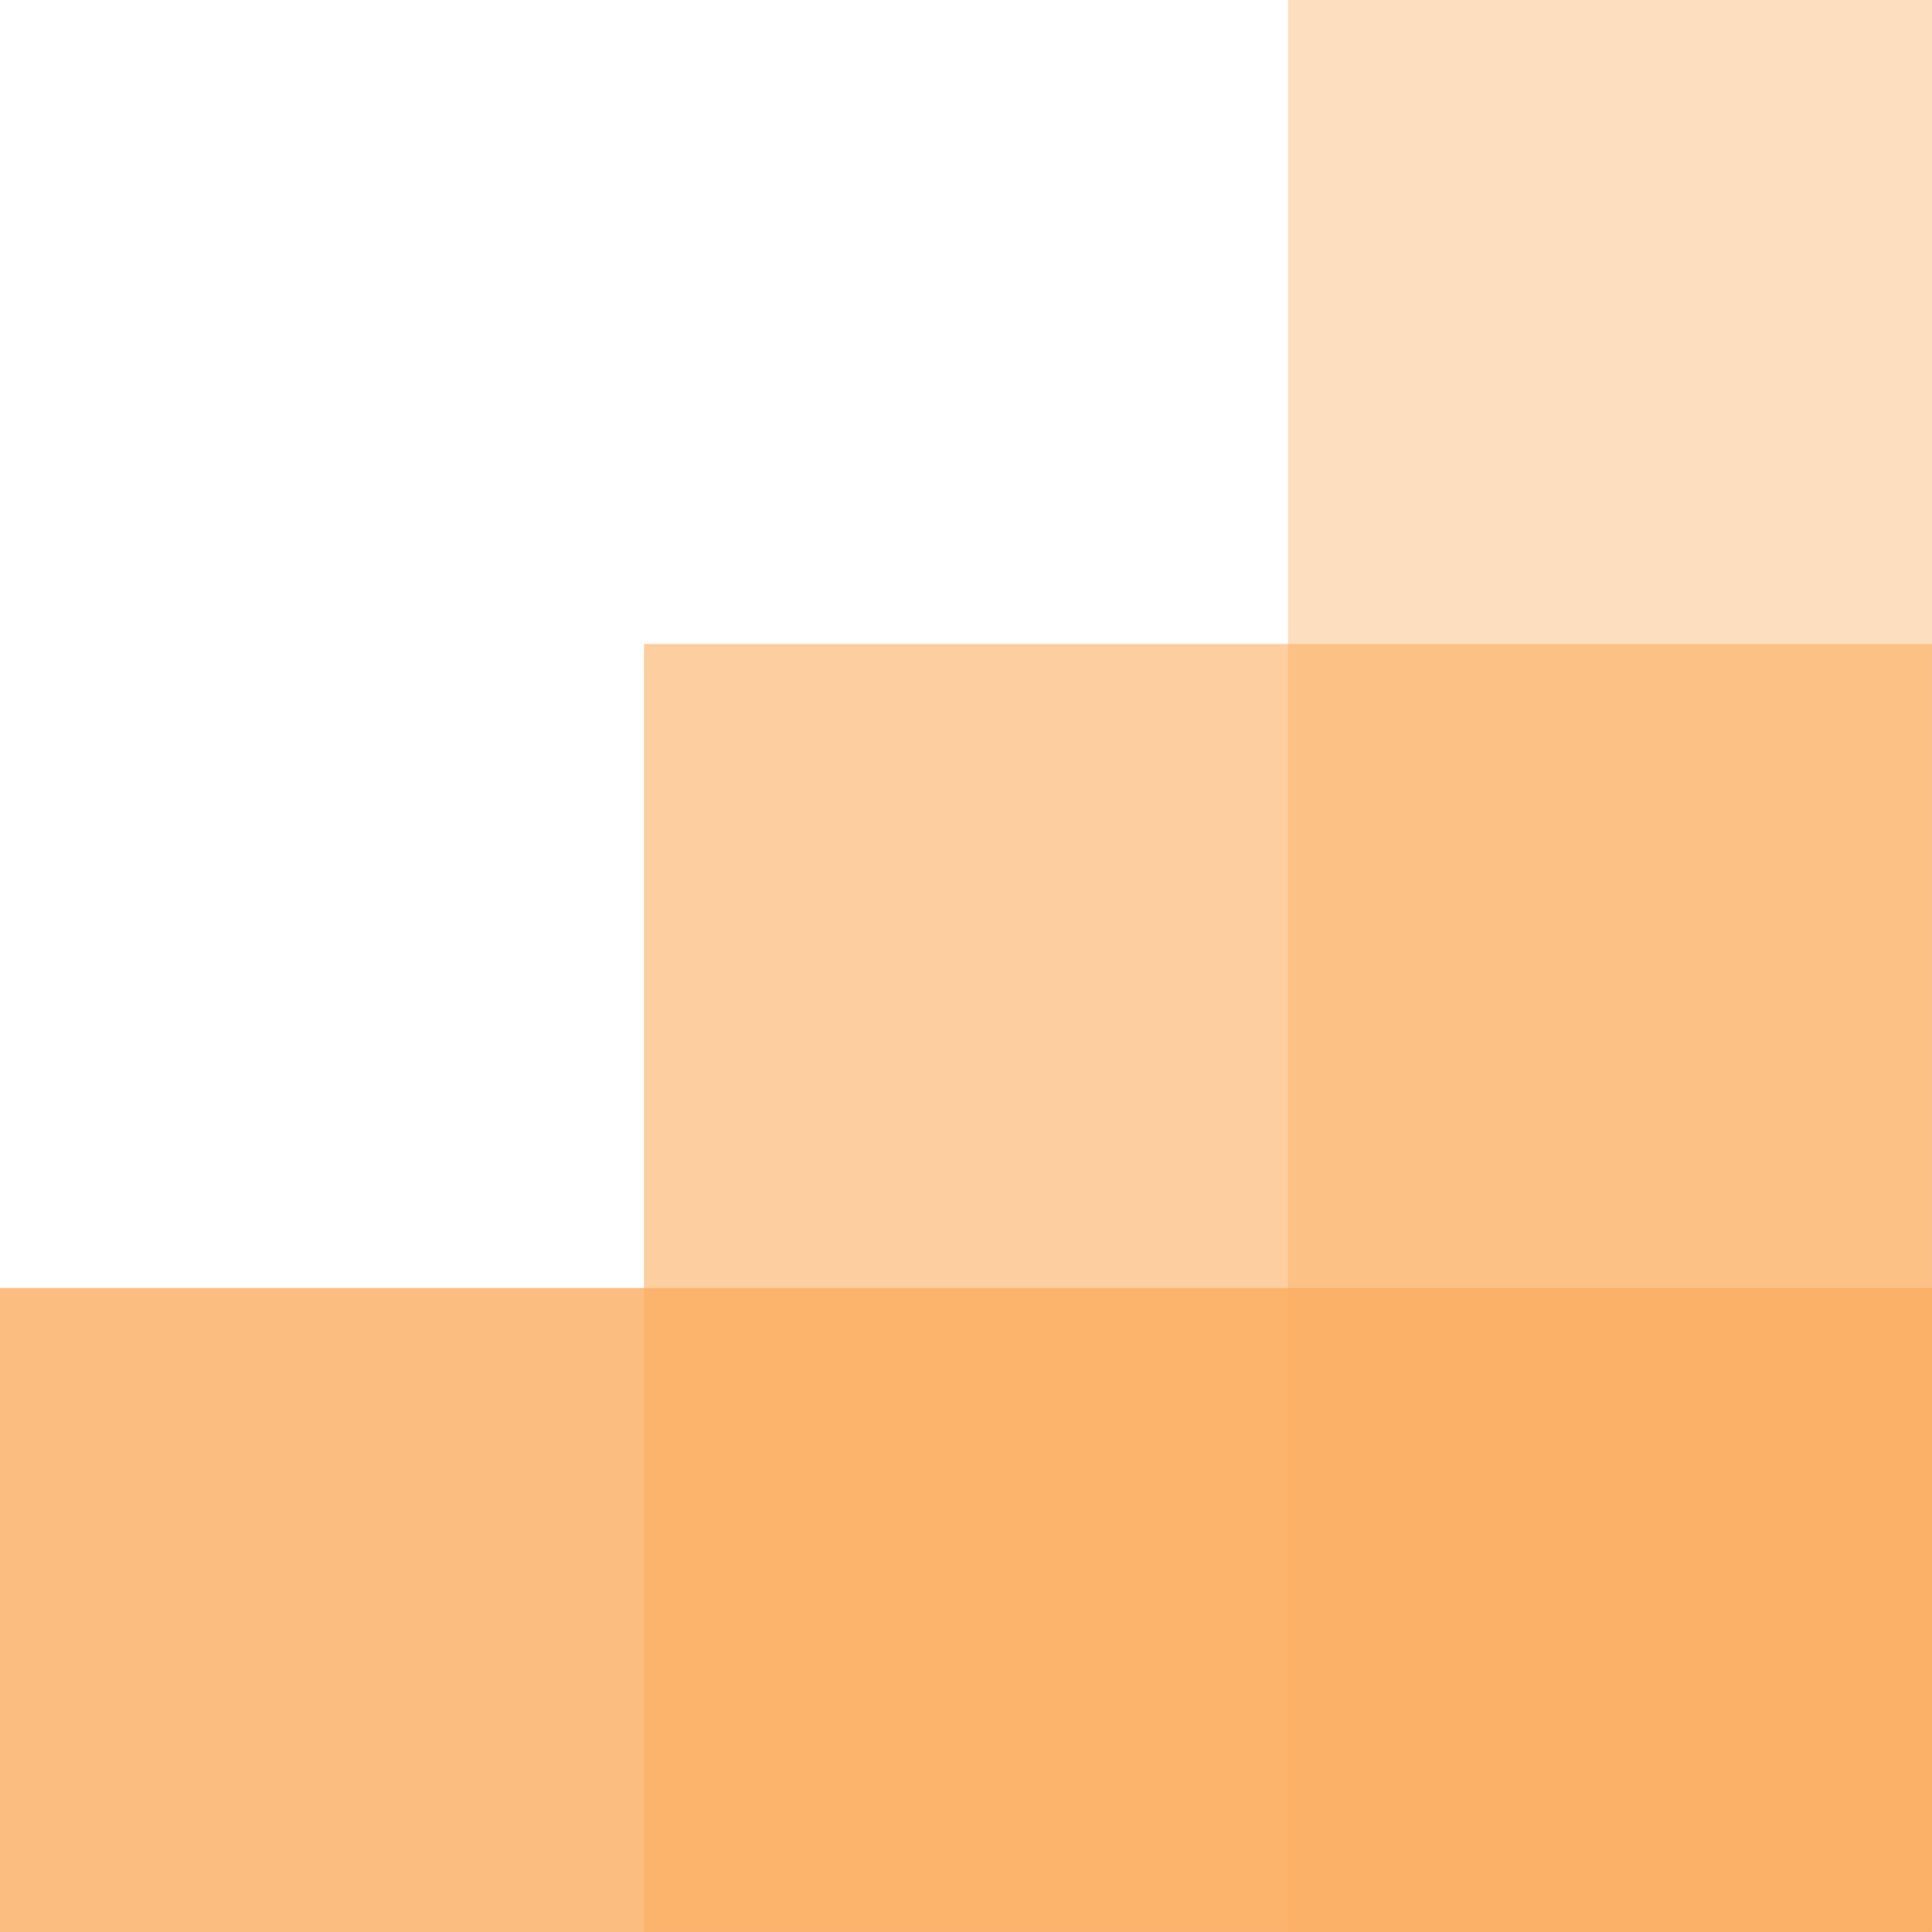 <svg width="240" height="240" viewBox="0 0 240 240" fill="none" xmlns="http://www.w3.org/2000/svg">
<path opacity="0.8" d="M0 240.001L239.999 240.001L239.999 160.001L-6.99379e-06 160.001L0 240.001Z" fill="#FBAD60"/>
<path opacity="0.6" d="M80 239.999L239.999 239.999L239.999 80L80 80L80 239.999Z" fill="#FBAD60"/>
<path opacity="0.4" d="M160 239.999L240 239.999L240 -6.99379e-06L160 0L160 239.999Z" fill="#FBAD60"/>
</svg>

